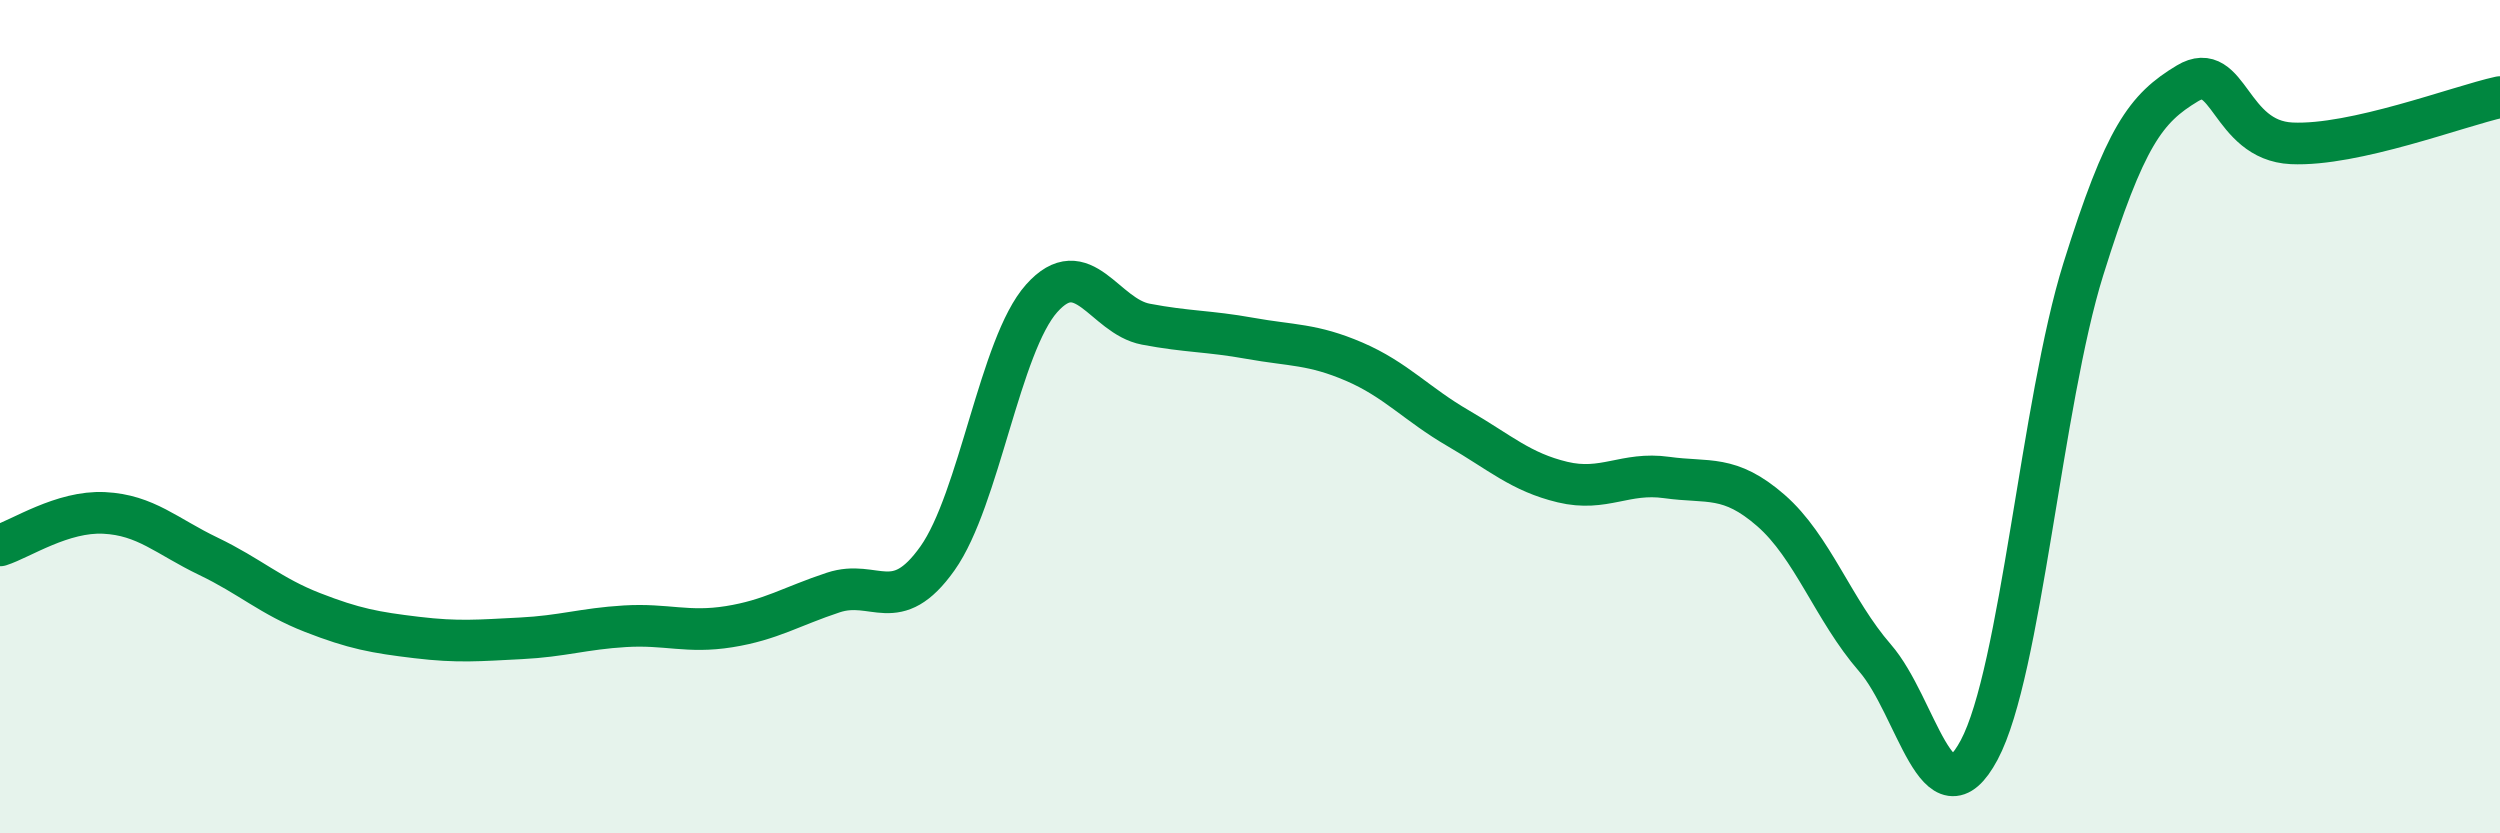 
    <svg width="60" height="20" viewBox="0 0 60 20" xmlns="http://www.w3.org/2000/svg">
      <path
        d="M 0,13.09 C 0.5,12.93 1.5,12.26 2.5,12.31 C 3.5,12.36 4,12.87 5,13.35 C 6,13.83 6.5,14.31 7.5,14.7 C 8.5,15.09 9,15.18 10,15.3 C 11,15.42 11.5,15.37 12.5,15.32 C 13.5,15.27 14,15.09 15,15.03 C 16,14.97 16.5,15.2 17.5,15.04 C 18.5,14.88 19,14.55 20,14.22 C 21,13.89 21.5,14.81 22.5,13.4 C 23.5,11.99 24,8.28 25,7.16 C 26,6.04 26.5,7.59 27.5,7.78 C 28.5,7.97 29,7.94 30,8.12 C 31,8.3 31.5,8.25 32.5,8.68 C 33.5,9.11 34,9.7 35,10.28 C 36,10.86 36.5,11.33 37.5,11.57 C 38.5,11.81 39,11.32 40,11.46 C 41,11.6 41.5,11.38 42.5,12.25 C 43.5,13.12 44,14.64 45,15.79 C 46,16.94 46.5,19.87 47.5,18 C 48.5,16.13 49,9.66 50,6.46 C 51,3.26 51.5,2.6 52.5,2 C 53.5,1.4 53.5,3.37 55,3.44 C 56.5,3.51 59,2.55 60,2.33L60 20L0 20Z"
        fill="#008740"
        opacity="0.1"
        stroke-linecap="round"
        stroke-linejoin="round"
      />
      <path
        d="M 0,13.09 C 0.5,12.93 1.5,12.26 2.5,12.31 C 3.5,12.36 4,12.87 5,13.35 C 6,13.83 6.5,14.31 7.5,14.7 C 8.5,15.09 9,15.18 10,15.3 C 11,15.42 11.5,15.37 12.5,15.32 C 13.5,15.27 14,15.09 15,15.03 C 16,14.97 16.5,15.2 17.5,15.04 C 18.5,14.88 19,14.55 20,14.22 C 21,13.89 21.5,14.81 22.5,13.4 C 23.5,11.99 24,8.28 25,7.16 C 26,6.04 26.5,7.59 27.5,7.78 C 28.5,7.97 29,7.94 30,8.12 C 31,8.3 31.5,8.25 32.5,8.68 C 33.5,9.11 34,9.7 35,10.28 C 36,10.86 36.5,11.33 37.5,11.57 C 38.5,11.81 39,11.32 40,11.46 C 41,11.6 41.5,11.38 42.5,12.25 C 43.5,13.12 44,14.64 45,15.79 C 46,16.94 46.5,19.87 47.5,18 C 48.5,16.13 49,9.66 50,6.46 C 51,3.26 51.5,2.6 52.5,2 C 53.5,1.4 53.5,3.37 55,3.44 C 56.5,3.51 59,2.55 60,2.33"
        stroke="#008740"
        stroke-width="1"
        fill="none"
        stroke-linecap="round"
        stroke-linejoin="round"
      />
    </svg>
  